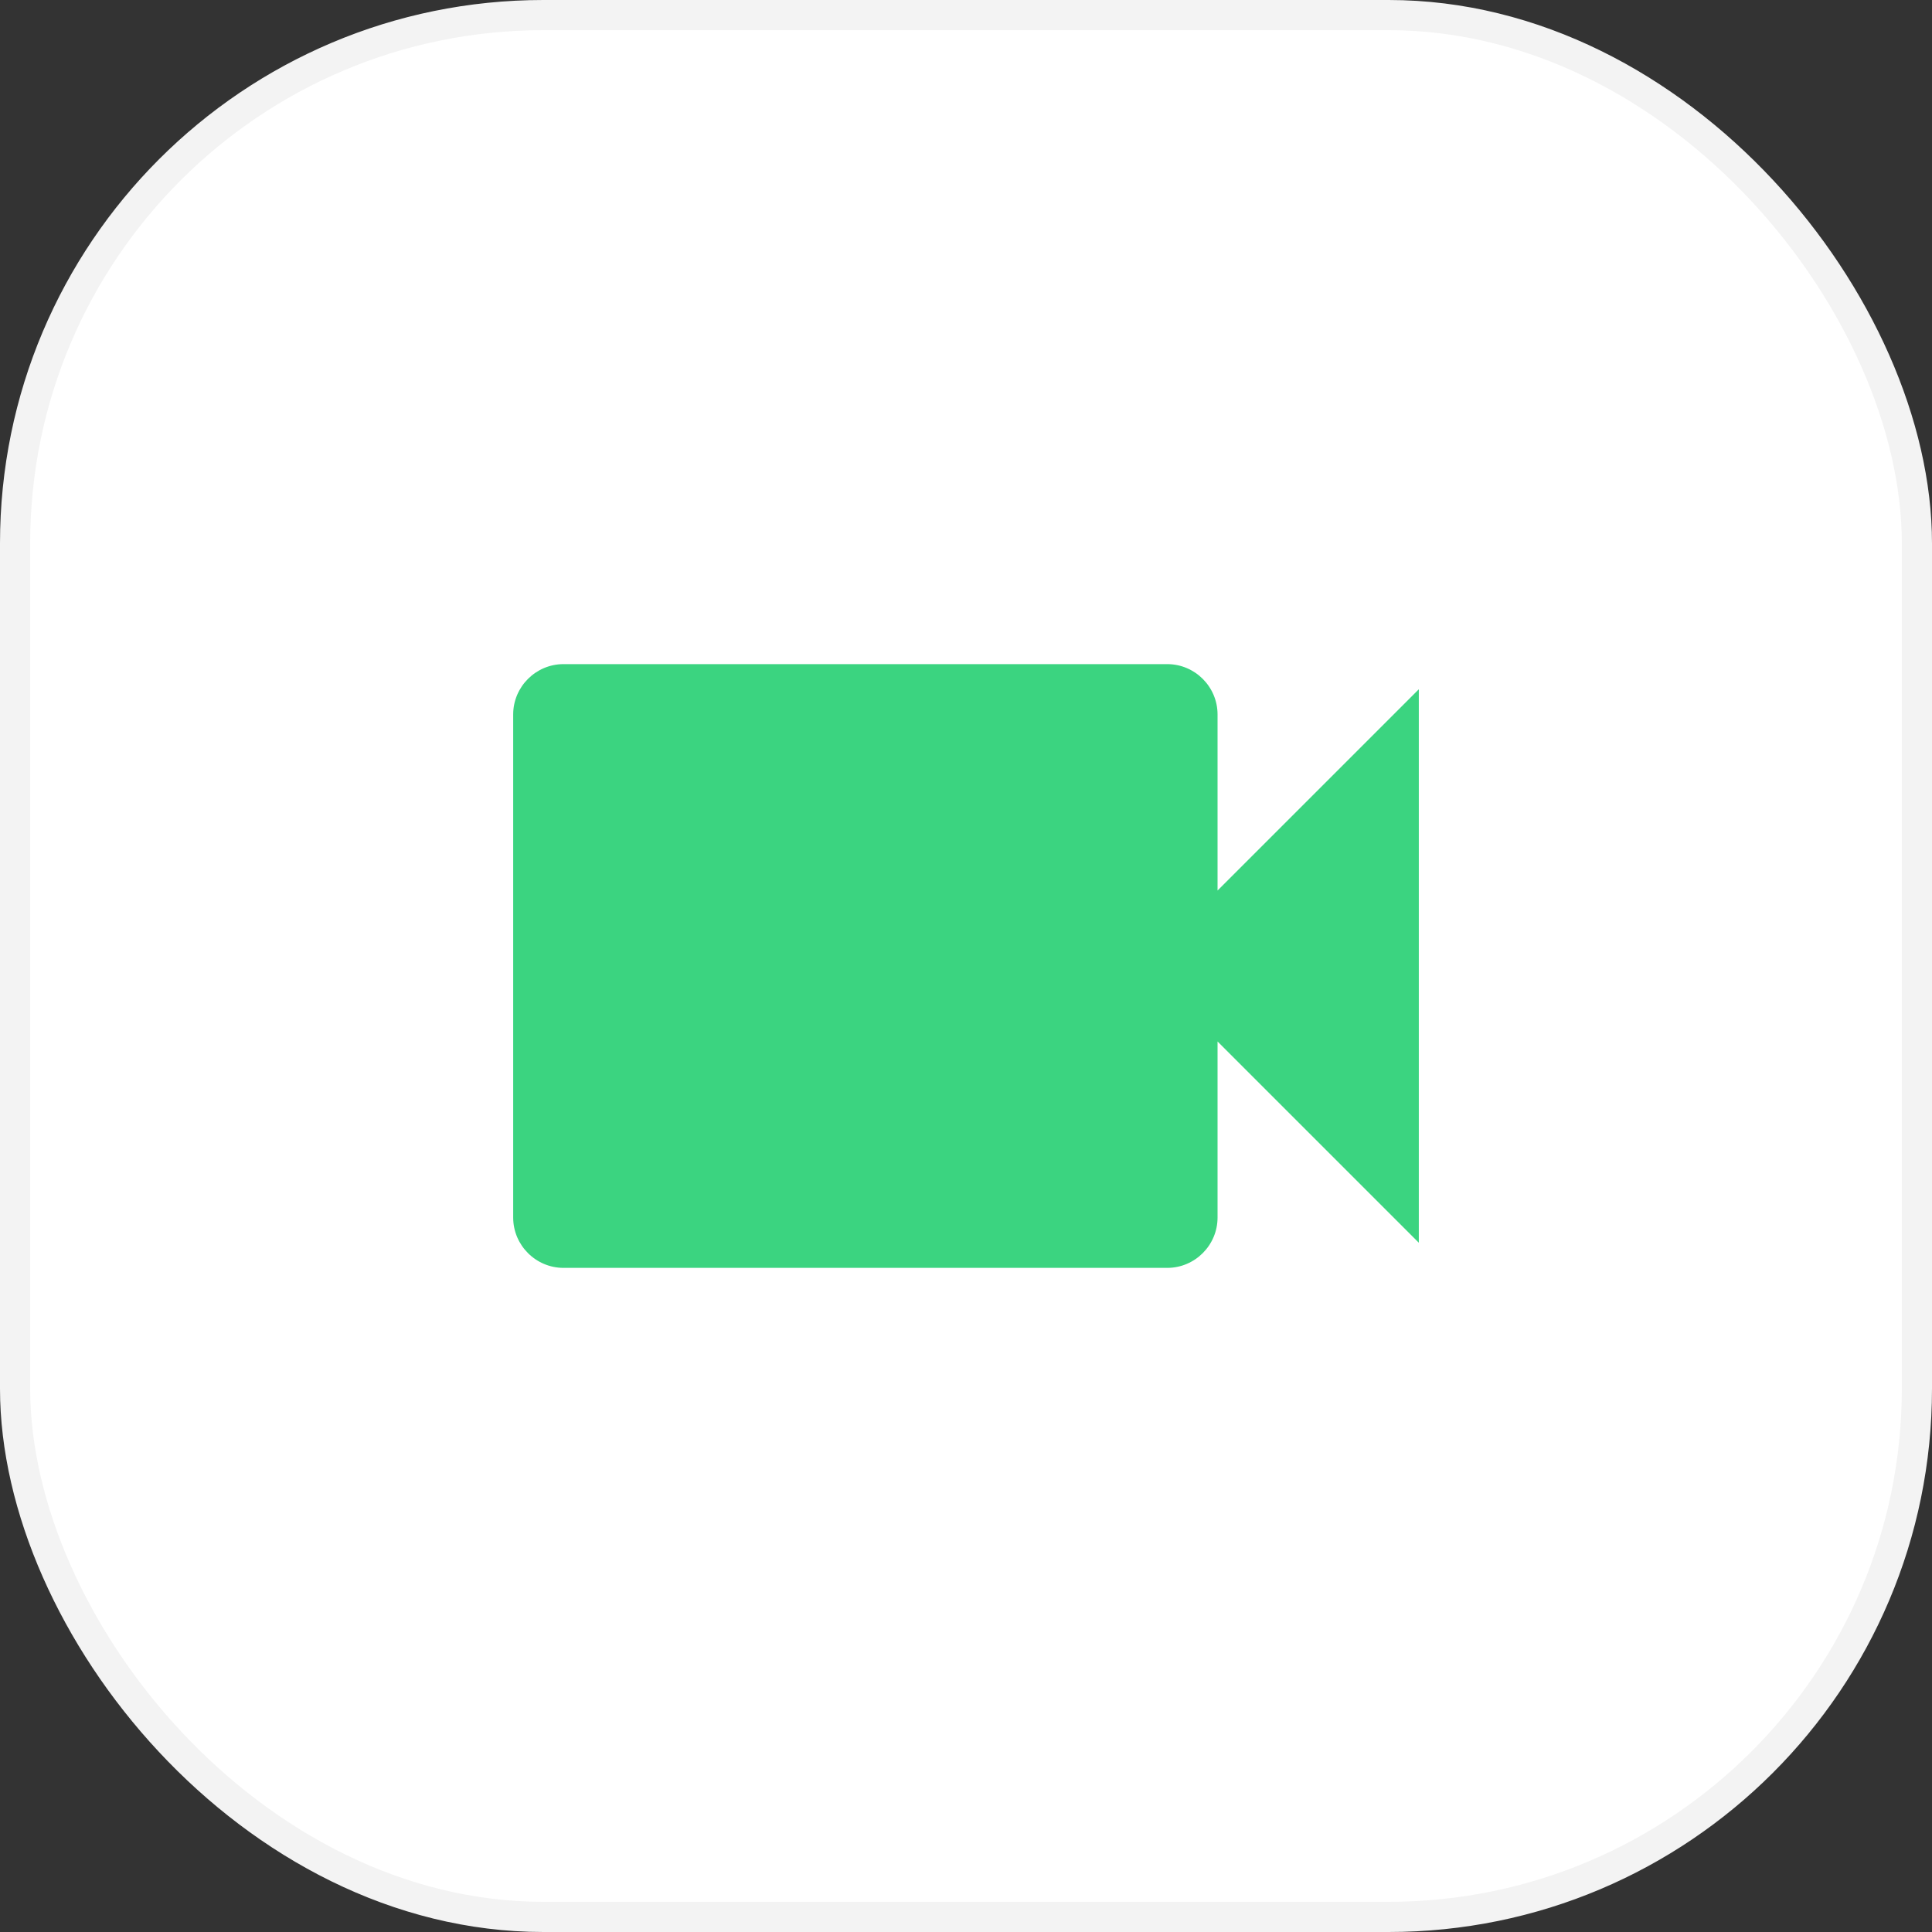 <svg width="64" height="64" viewBox="0 0 64 64" fill="none" xmlns="http://www.w3.org/2000/svg">
<rect x="0" y="0" width="64" height="64" fill="#333333" stroke="none"/>
<rect x="0.5" y="0.5" width="63" height="63" rx="17.5" fill="white"/>
<path d="M40.333 29.5V23.667C40.333 22.75 39.583 22 38.667 22H18.667C17.75 22 17 22.75 17 23.667V40.333C17 41.25 17.75 42 18.667 42H38.667C39.583 42 40.333 41.25 40.333 40.333V34.5L47 41.167V22.833L40.333 29.5Z" fill="#3BD480"/>
<rect x="0.5" y="0.5" width="63" height="63" rx="17.5" stroke="#F3F3F3"/>
</svg>
